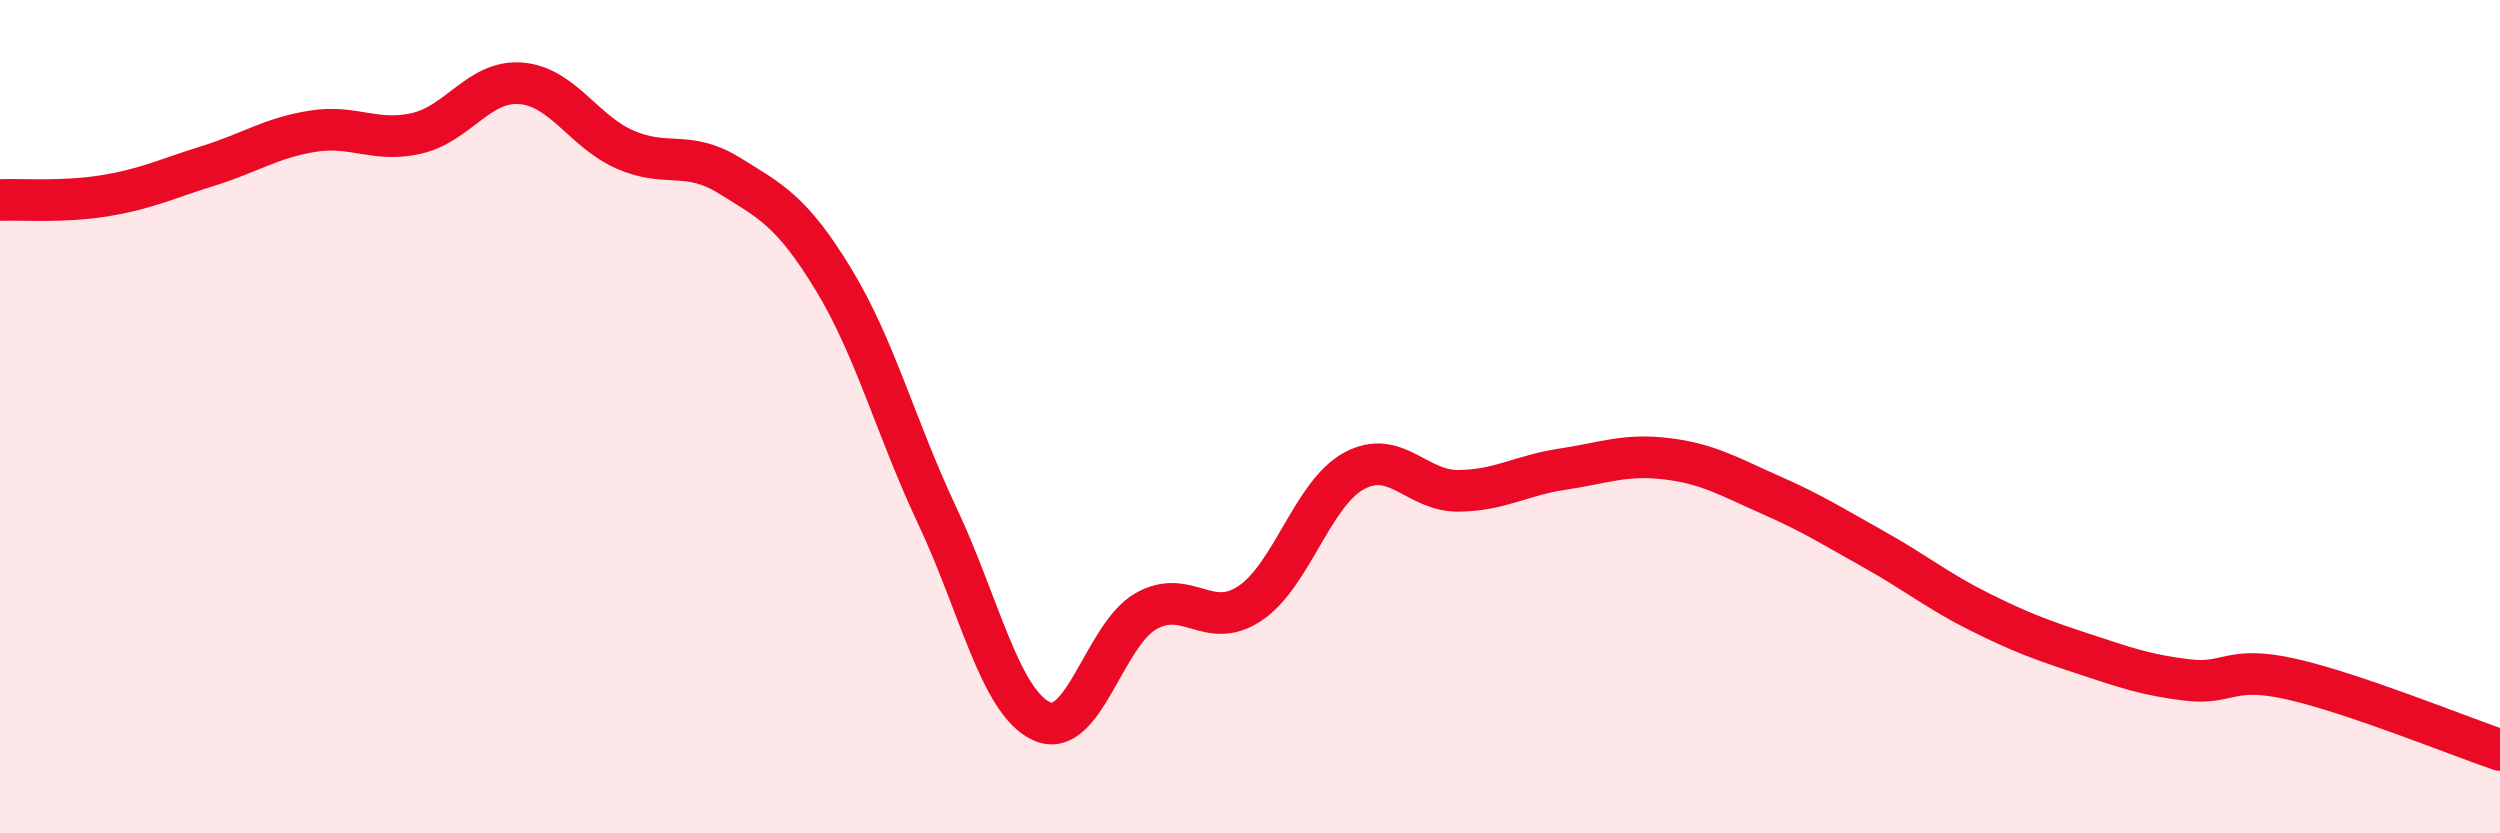
    <svg width="60" height="20" viewBox="0 0 60 20" xmlns="http://www.w3.org/2000/svg">
      <path
        d="M 0,4.8 C 0.5,4.78 1.5,4.86 2.5,4.7 C 3.5,4.54 4,4.29 5,3.98 C 6,3.67 6.5,3.31 7.5,3.15 C 8.5,2.99 9,3.43 10,3.2 C 11,2.97 11.5,1.92 12.5,2 C 13.5,2.08 14,3.15 15,3.59 C 16,4.03 16.5,3.59 17.5,4.21 C 18.5,4.83 19,5.06 20,6.7 C 21,8.34 21.5,10.27 22.5,12.39 C 23.5,14.51 24,16.85 25,17.31 C 26,17.77 26.5,15.24 27.5,14.67 C 28.5,14.1 29,15.15 30,14.48 C 31,13.81 31.5,11.84 32.5,11.3 C 33.5,10.76 34,11.79 35,11.78 C 36,11.77 36.5,11.41 37.5,11.26 C 38.5,11.11 39,10.89 40,11.01 C 41,11.13 41.5,11.44 42.5,11.88 C 43.5,12.32 44,12.64 45,13.2 C 46,13.76 46.5,14.18 47.5,14.68 C 48.5,15.18 49,15.36 50,15.69 C 51,16.02 51.5,16.2 52.5,16.32 C 53.5,16.44 53.5,15.96 55,16.3 C 56.5,16.64 59,17.66 60,18L60 20L0 20Z"
        fill="#EB0A25"
        opacity="0.1"
        stroke-linecap="round"
        stroke-linejoin="round"
      />
      <path
        d="M 0,4.8 C 0.5,4.78 1.5,4.86 2.5,4.7 C 3.5,4.54 4,4.29 5,3.98 C 6,3.67 6.5,3.31 7.5,3.15 C 8.5,2.99 9,3.43 10,3.2 C 11,2.97 11.5,1.92 12.5,2 C 13.5,2.08 14,3.15 15,3.59 C 16,4.03 16.5,3.59 17.5,4.21 C 18.5,4.83 19,5.06 20,6.7 C 21,8.34 21.5,10.27 22.5,12.39 C 23.5,14.51 24,16.85 25,17.31 C 26,17.77 26.5,15.24 27.5,14.67 C 28.5,14.1 29,15.15 30,14.48 C 31,13.81 31.5,11.84 32.5,11.3 C 33.5,10.76 34,11.79 35,11.78 C 36,11.77 36.5,11.41 37.5,11.26 C 38.5,11.11 39,10.89 40,11.01 C 41,11.13 41.5,11.44 42.5,11.88 C 43.5,12.32 44,12.64 45,13.2 C 46,13.76 46.5,14.18 47.5,14.68 C 48.5,15.18 49,15.36 50,15.69 C 51,16.02 51.5,16.2 52.5,16.32 C 53.5,16.44 53.5,15.96 55,16.3 C 56.5,16.64 59,17.66 60,18"
        stroke="#EB0A25"
        stroke-width="1"
        fill="none"
        stroke-linecap="round"
        stroke-linejoin="round"
      />
    </svg>
  